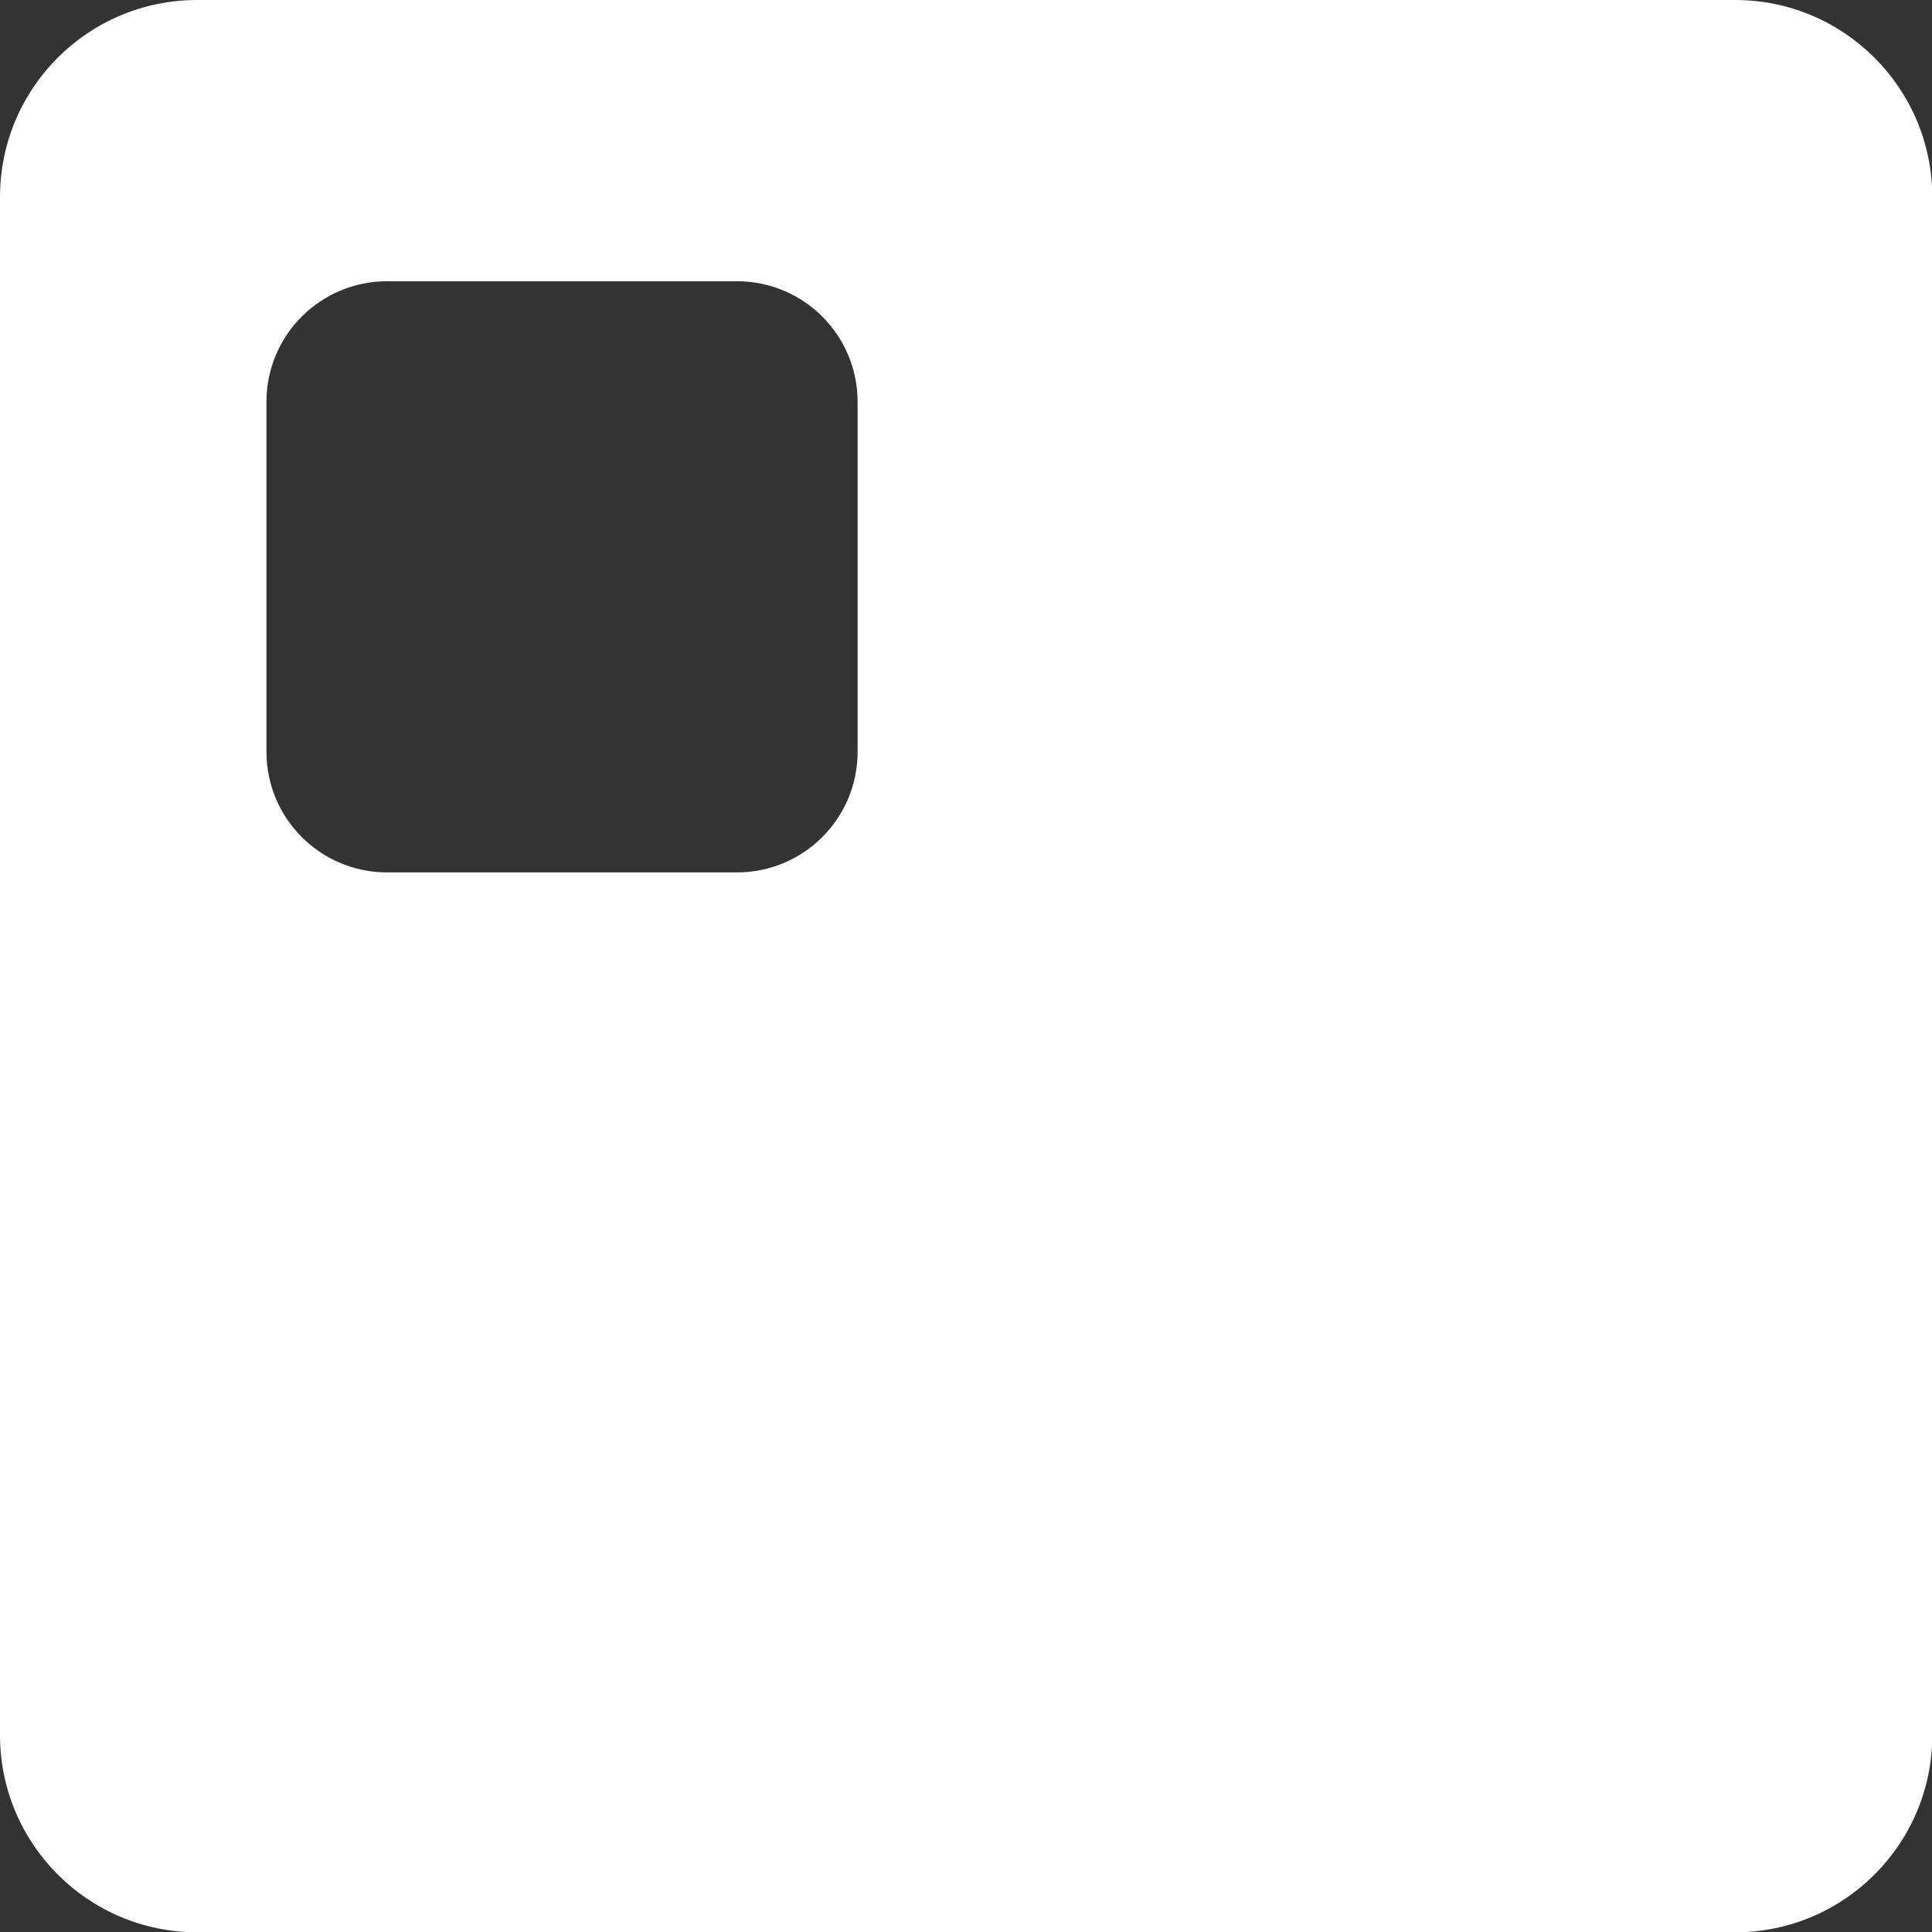 <svg xmlns:xlink="http://www.w3.org/1999/xlink" xmlns="http://www.w3.org/2000/svg" id="a" width="65.33" height="65.33" viewBox="0 0 65.33 65.33"><rect x="0" y="0" width="65.33" height="65.33" fill="#333333" stroke="none"/><path d="m58.67,0H6.67C2.98,0,0,2.98,0,6.67v52c0,3.68,2.98,6.67,6.67,6.67h52c3.68,0,6.67-2.98,6.67-6.67V6.67c0-3.68-2.98-6.67-6.67-6.67Zm-29.67,25.42c0,2.26-1.83,4.08-4.08,4.08h-11.83c-2.26,0-4.08-1.83-4.08-4.08v-11.83c0-2.26,1.83-4.08,4.08-4.08h11.83c2.26,0,4.08,1.83,4.08,4.08v11.83Z" fill="#FFFFFF" stroke-width="0px"></path></svg>